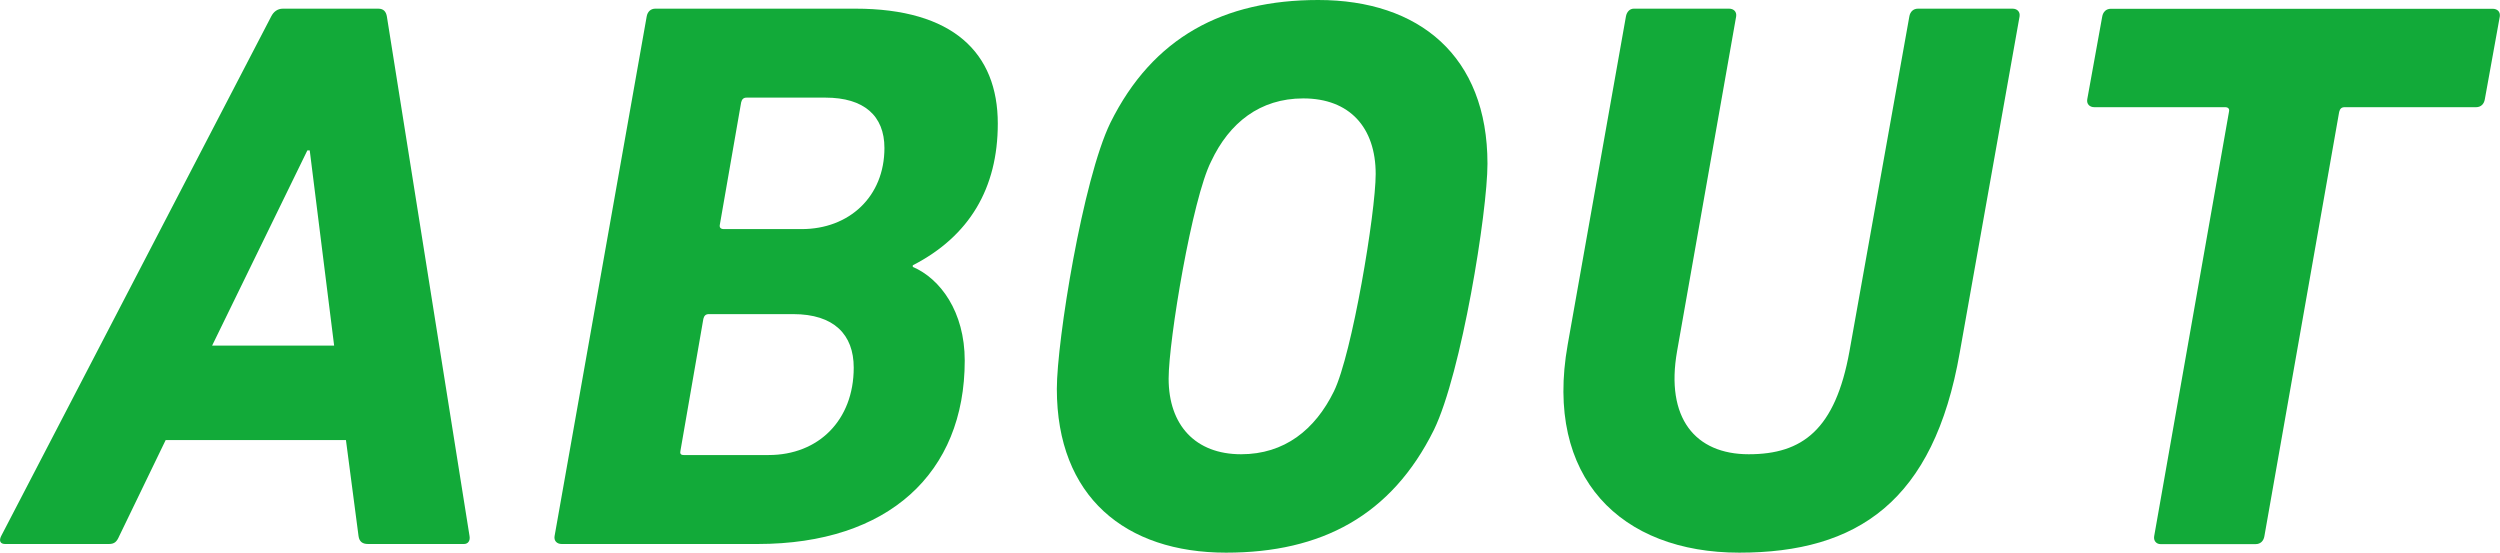 <?xml version="1.0" encoding="UTF-8"?><svg id="_レイヤー_2" xmlns="http://www.w3.org/2000/svg" viewBox="0 0 222.29 49.15"><defs><style>.cls-1{fill:#12aa39;}</style></defs><g id="_レイヤー_1-2"><path class="cls-1" d="m.1,47.67L24.11,1.47c.21-.42.56-.7,1.05-.7h8.47c.49,0,.7.28.77.7l7.35,46.2c.07.42-.14.7-.49.7h-8.54c-.49,0-.77-.21-.84-.7l-1.12-8.54H14.73l-4.13,8.54c-.21.49-.42.7-.91.7H.45c-.42,0-.56-.28-.35-.7Zm29.61-16.94l-2.17-17.36h-.21l-8.47,17.36h10.85Z"/><path class="cls-1" d="m57.5,1.47c.07-.42.35-.7.77-.7h17.78c8.68,0,12.67,3.92,12.67,10.22,0,5.74-2.52,10.01-7.56,12.6v.14c2.45,1.05,4.62,3.99,4.62,8.33,0,10.01-6.79,16.31-18.41,16.31h-17.43c-.42,0-.7-.28-.63-.7L57.5,1.47Zm3.29,38.99h7.56c4.41,0,7.56-3.08,7.56-7.77,0-2.94-1.75-4.76-5.39-4.76h-7.49c-.28,0-.42.14-.49.42l-2.03,11.69c-.07.28,0,.42.28.42Zm10.5-20.09c4.2,0,7.35-2.87,7.35-7.21,0-2.87-1.82-4.48-5.25-4.48h-7c-.28,0-.42.14-.49.42l-1.89,10.85c-.07.28.07.42.35.42h6.93Z"/><path class="cls-1" d="m93.97,34.58c0-4.27,2.31-18.62,4.76-23.66,3.78-7.63,10.08-10.92,18.48-10.92,8.96,0,15.05,4.97,15.05,14.56,0,4.27-2.31,18.62-4.76,23.66-3.78,7.63-10.01,10.92-18.48,10.92-8.96,0-15.05-4.97-15.05-14.56Zm24.64.21c1.61-3.29,3.71-15.89,3.71-19.32,0-4.13-2.31-6.72-6.44-6.72-3.85,0-6.58,2.17-8.19,5.6-1.68,3.29-3.78,15.89-3.78,19.32,0,4.13,2.38,6.72,6.44,6.72,3.85,0,6.58-2.17,8.26-5.6Z"/><path class="cls-1" d="m139.39,30.66l5.18-29.19c.07-.42.35-.7.7-.7h8.47c.42,0,.7.28.63.7l-5.25,29.75c-1.05,5.95,1.61,9.17,6.37,9.17s7.7-2.17,8.96-9.17l5.32-29.75c.07-.42.35-.7.77-.7h8.4c.42,0,.7.28.63.7l-5.32,29.89c-2.31,13.23-9.1,17.78-19.6,17.78s-17.36-6.65-15.26-18.48Z"/><path class="cls-1" d="m192.1,48.38c-.35,0-.63-.28-.56-.7l6.65-37.73c.07-.28-.07-.42-.35-.42h-11.62c-.42,0-.7-.28-.63-.7l1.33-7.35c.07-.42.35-.7.77-.7h33.95c.42,0,.7.28.63.7l-1.33,7.35c-.07.42-.35.7-.77.7h-11.69c-.28,0-.42.14-.49.42l-6.65,37.73c-.07.42-.35.7-.77.7h-8.47Z"/></g></svg>